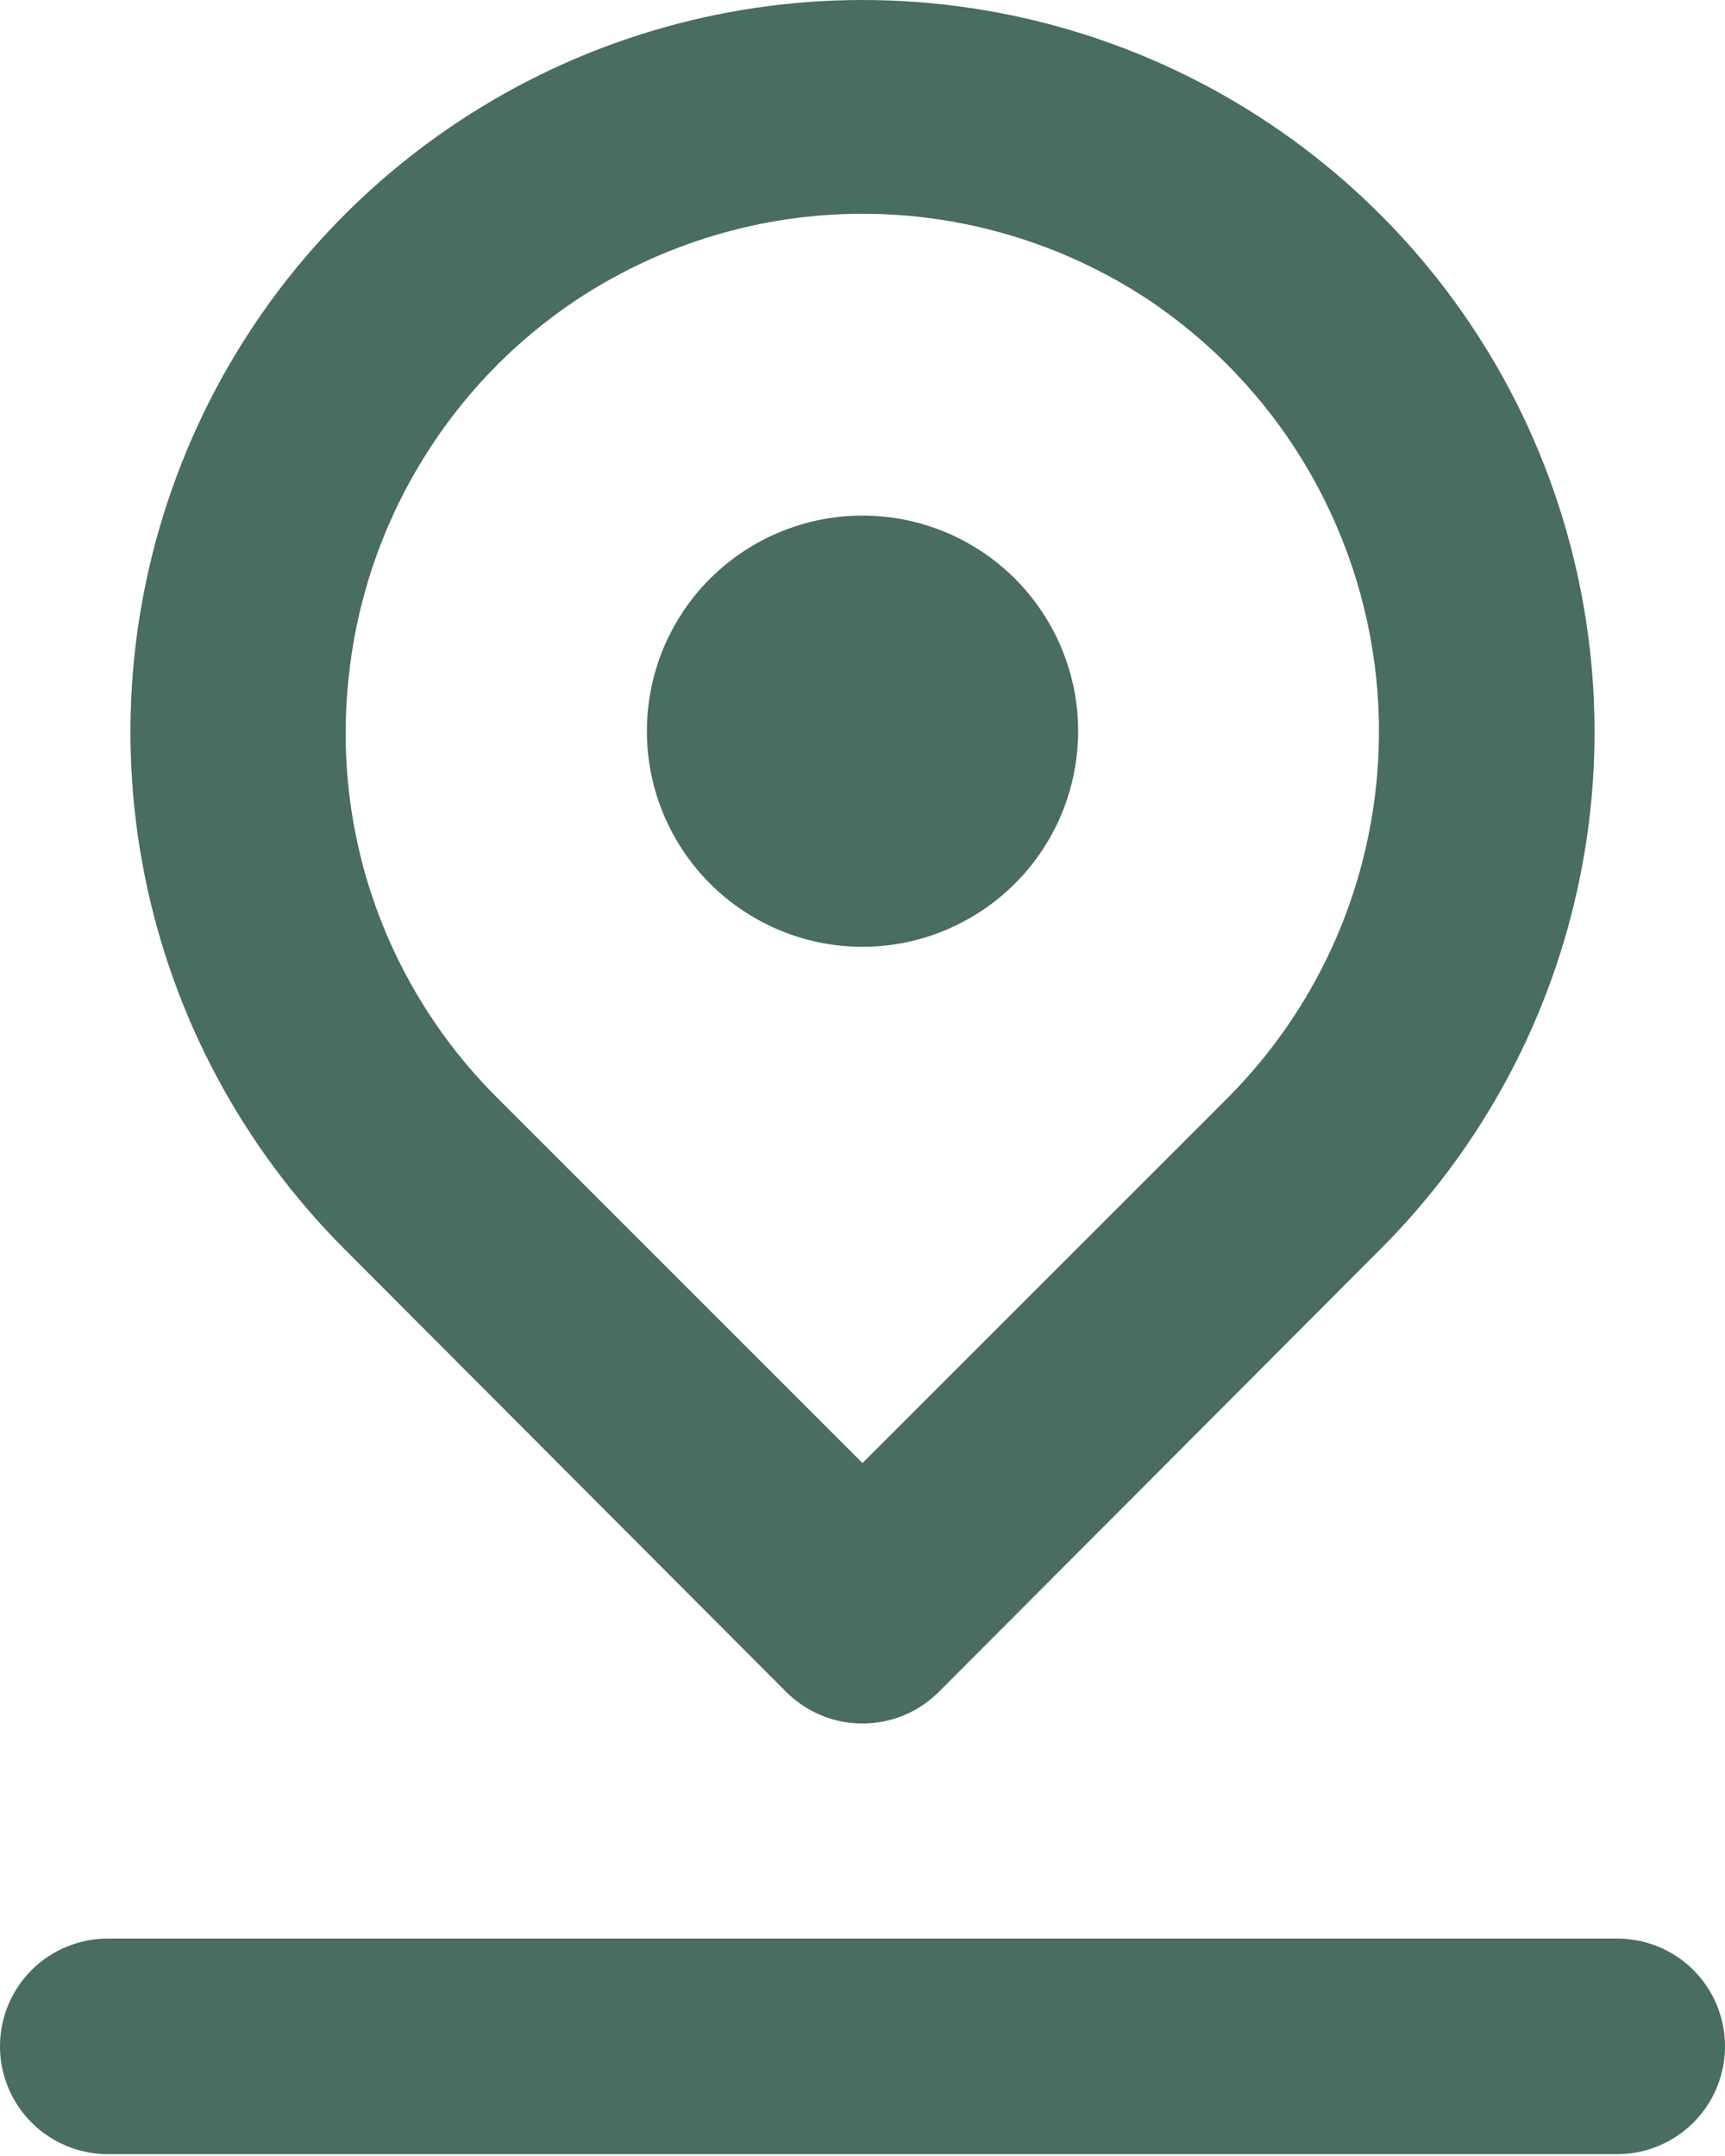<svg width="16" height="20" viewBox="0 0 16 20" fill="none" xmlns="http://www.w3.org/2000/svg">
<path d="M8 8.783C8.396 8.783 8.782 8.665 9.111 8.445C9.44 8.226 9.696 7.913 9.848 7.548C9.999 7.182 10.039 6.78 9.962 6.392C9.884 6.004 9.694 5.648 9.414 5.368C9.135 5.089 8.778 4.898 8.39 4.821C8.002 4.744 7.6 4.783 7.235 4.935C6.869 5.086 6.557 5.342 6.337 5.671C6.117 6 6 6.387 6 6.783C6 7.313 6.211 7.822 6.586 8.197C6.961 8.572 7.47 8.783 8 8.783ZM7.29 15.693C7.383 15.786 7.494 15.861 7.615 15.911C7.737 15.962 7.868 15.988 8 15.988C8.132 15.988 8.263 15.962 8.385 15.911C8.506 15.861 8.617 15.786 8.71 15.693L12.8 11.592C13.75 10.643 14.397 9.433 14.659 8.116C14.922 6.799 14.787 5.433 14.274 4.192C13.76 2.951 12.889 1.891 11.773 1.145C10.656 0.398 9.343 0 8 0C6.657 0 5.344 0.398 4.227 1.145C3.111 1.891 2.24 2.951 1.727 4.192C1.213 5.433 1.078 6.799 1.341 8.116C1.603 9.433 2.25 10.643 3.2 11.592L7.29 15.693ZM3.23 6.323C3.298 5.61 3.525 4.921 3.894 4.307C4.262 3.692 4.763 3.168 5.36 2.773C6.144 2.258 7.062 1.983 8 1.983C8.938 1.983 9.856 2.258 10.64 2.773C11.233 3.167 11.731 3.688 12.099 4.298C12.466 4.908 12.694 5.592 12.766 6.3C12.838 7.009 12.751 7.724 12.514 8.396C12.276 9.067 11.892 9.677 11.39 10.182L8 13.572L4.61 10.182C4.108 9.682 3.723 9.076 3.484 8.408C3.245 7.741 3.159 7.028 3.23 6.323ZM15 17.983H1C0.735 17.983 0.48 18.088 0.293 18.275C0.105 18.463 0 18.717 0 18.983C0 19.248 0.105 19.502 0.293 19.69C0.48 19.877 0.735 19.983 1 19.983H15C15.265 19.983 15.52 19.877 15.707 19.69C15.895 19.502 16 19.248 16 18.983C16 18.717 15.895 18.463 15.707 18.275C15.52 18.088 15.265 17.983 15 17.983Z" fill="#496C63"/>
</svg>
